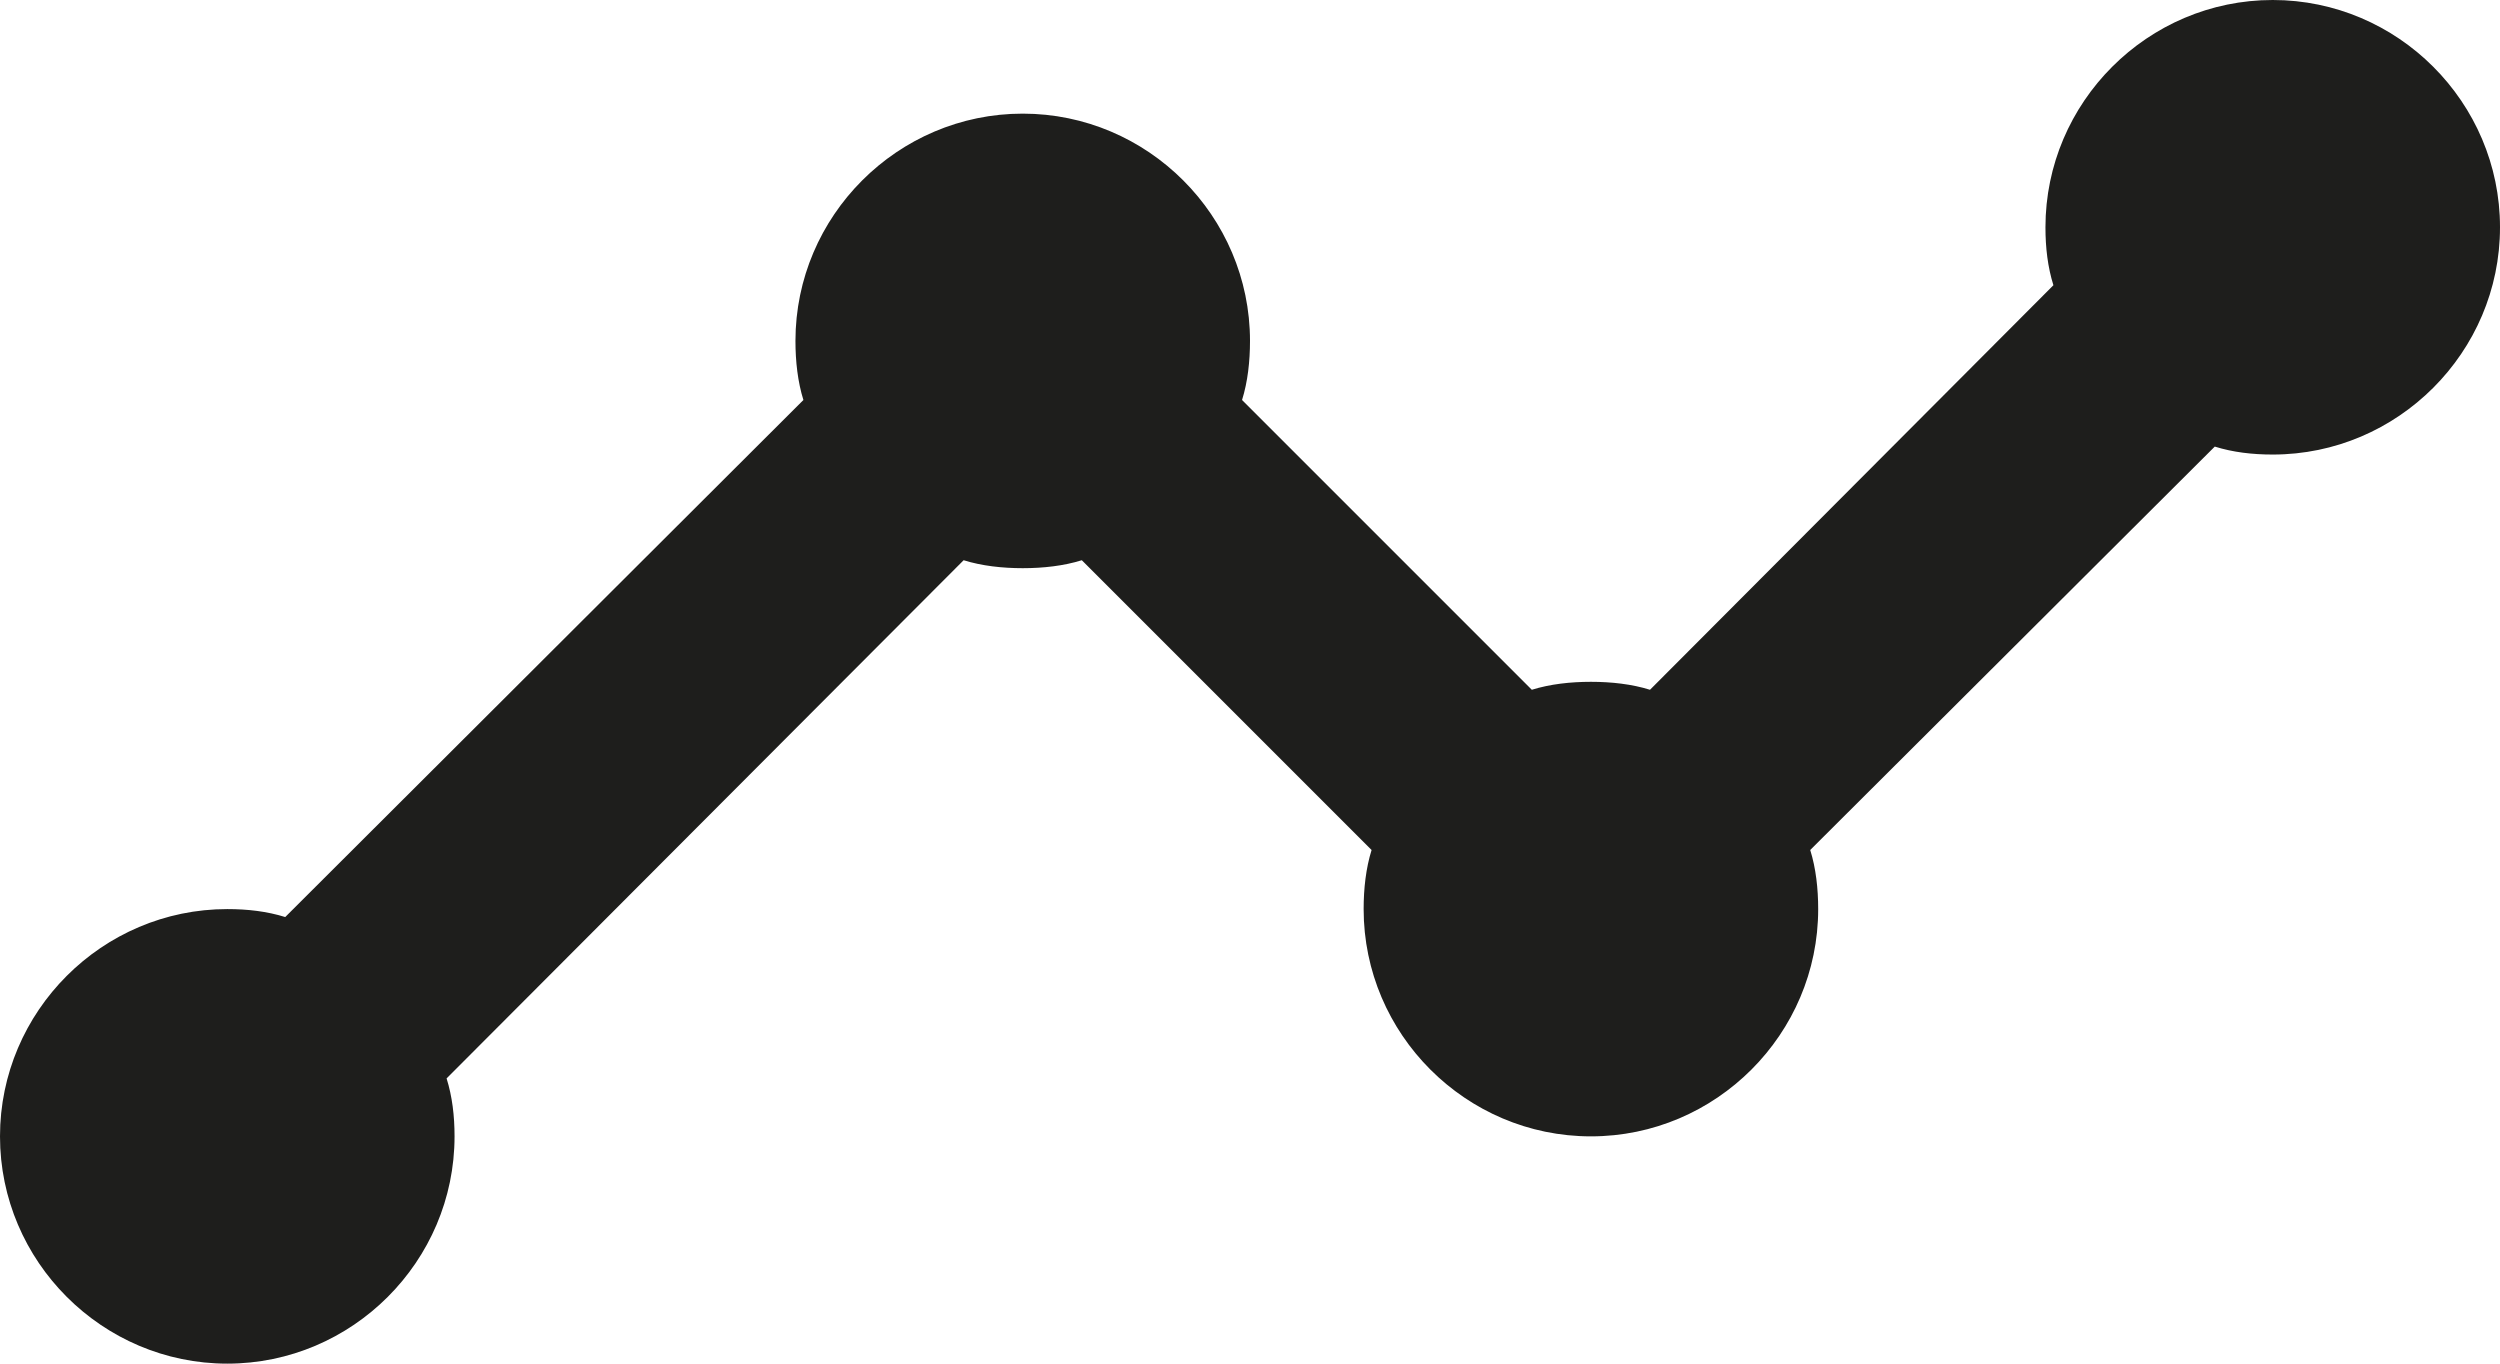 <svg width="77" height="42" viewBox="0 0 77 42" fill="none" xmlns="http://www.w3.org/2000/svg">
<path d="M77 7C77 10.85 73.85 14 70 14C69.37 14 68.775 13.93 68.215 13.755L55.755 26.18C55.93 26.74 56 27.37 56 28C56 31.85 52.85 35 49 35C45.15 35 42 31.85 42 28C42 27.37 42.07 26.74 42.245 26.18L33.32 17.255C32.76 17.43 32.13 17.5 31.5 17.5C30.87 17.5 30.24 17.43 29.68 17.255L13.755 33.215C13.93 33.775 14 34.37 14 35C14 38.85 10.85 42 7 42C3.15 42 0 38.85 0 35C0 31.15 3.15 28 7 28C7.63 28 8.225 28.07 8.785 28.245L24.745 12.32C24.57 11.76 24.5 11.13 24.5 10.5C24.5 6.65 27.65 3.5 31.5 3.5C35.35 3.5 38.5 6.65 38.5 10.5C38.5 11.13 38.43 11.76 38.255 12.32L47.18 21.245C47.74 21.07 48.37 21 49 21C49.63 21 50.26 21.07 50.82 21.245L63.245 8.785C63.07 8.225 63 7.63 63 7C63 3.15 66.15 0 70 0C73.85 0 77 3.15 77 7Z" fill="#1E1E1C"/>
</svg>
